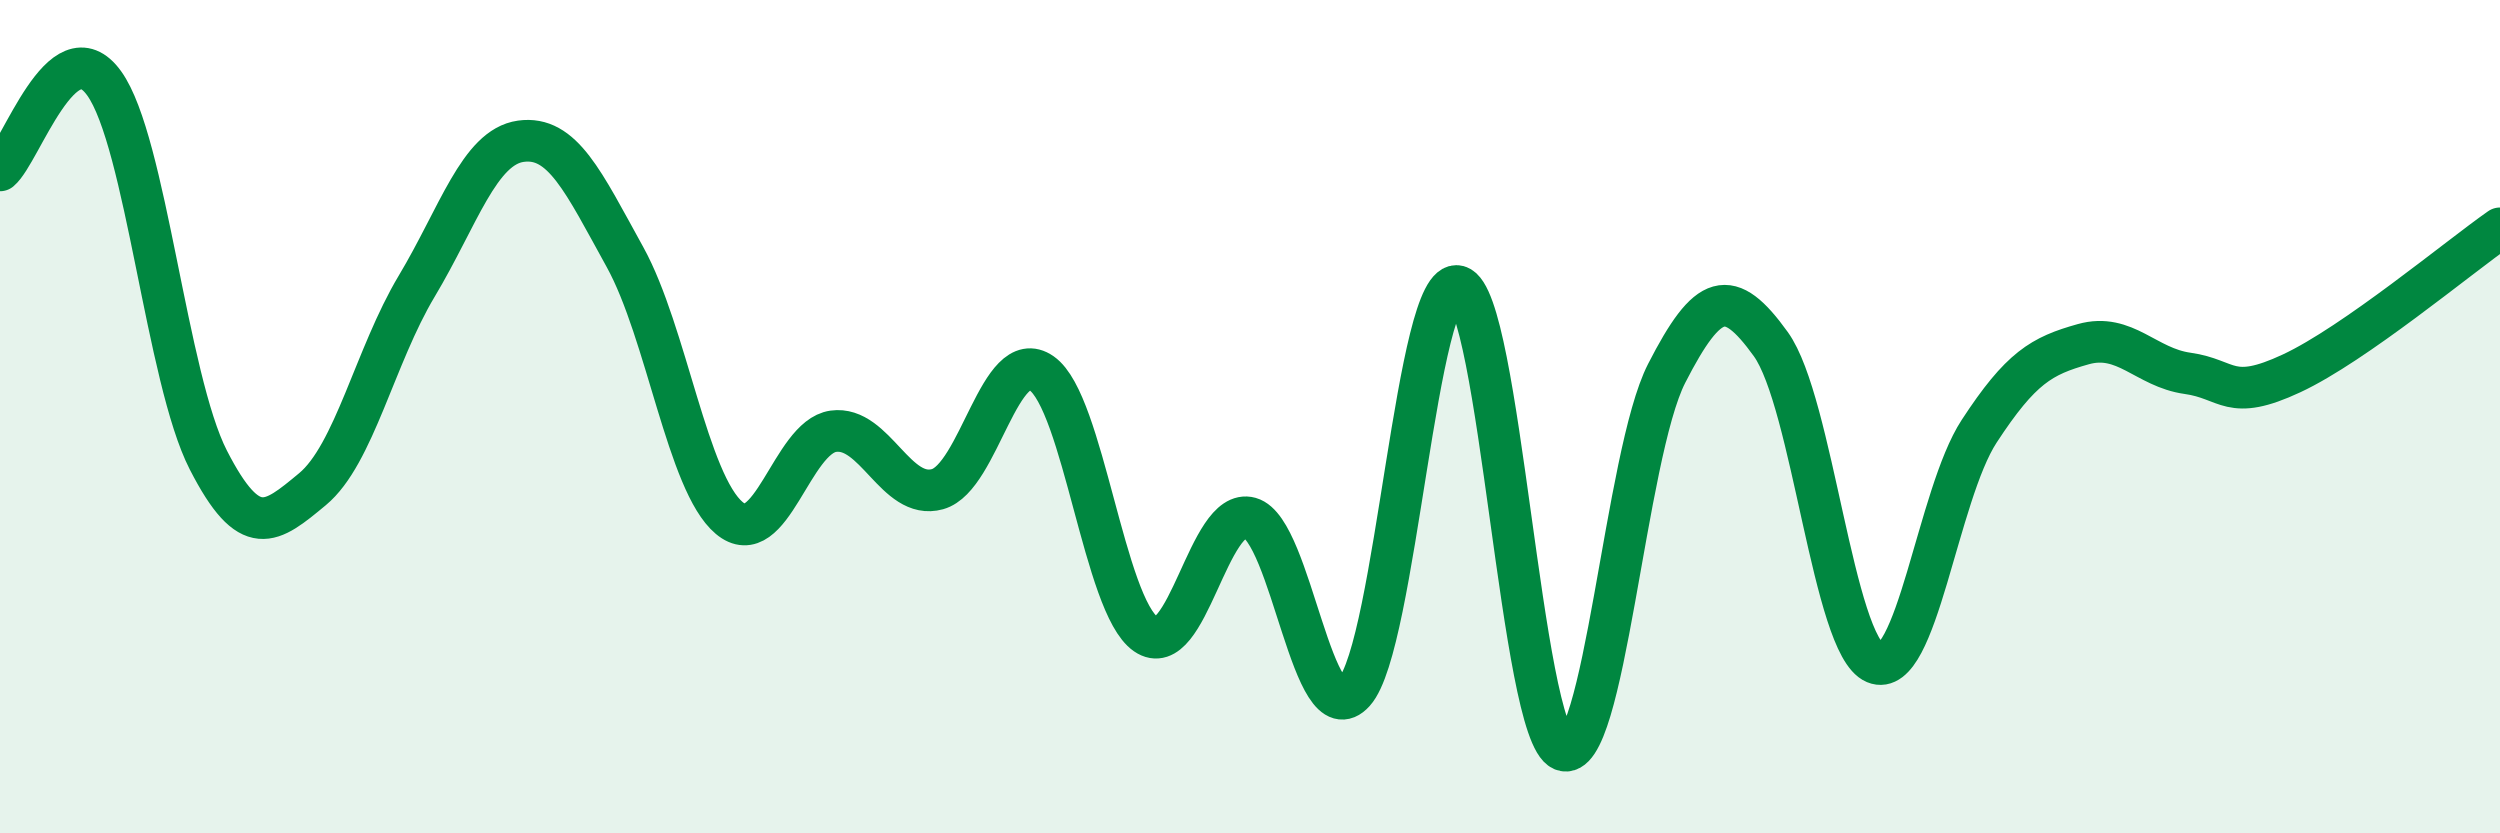 
    <svg width="60" height="20" viewBox="0 0 60 20" xmlns="http://www.w3.org/2000/svg">
      <path
        d="M 0,4.09 C 0.5,3.67 1.5,0.61 2.5,2 C 3.5,3.39 4,9.09 5,11.04 C 6,12.99 6.5,12.57 7.5,11.74 C 8.5,10.91 9,8.54 10,6.87 C 11,5.2 11.5,3.53 12.5,3.39 C 13.5,3.25 14,4.36 15,6.17 C 16,7.98 16.5,11.59 17.5,12.43 C 18.5,13.27 19,10.49 20,10.35 C 21,10.21 21.5,12.02 22.5,11.74 C 23.5,11.46 24,8.26 25,8.96 C 26,9.66 26.5,14.53 27.5,15.22 C 28.5,15.91 29,12.15 30,12.43 C 31,12.71 31.5,17.72 32.5,16.61 C 33.5,15.5 34,6.59 35,6.87 C 36,7.15 36.5,17.58 37.5,18 C 38.5,18.42 39,10.91 40,8.96 C 41,7.01 41.5,6.87 42.5,8.26 C 43.5,9.65 44,15.49 45,15.91 C 46,16.33 46.5,11.88 47.5,10.35 C 48.5,8.82 49,8.54 50,8.26 C 51,7.98 51.5,8.82 52.5,8.96 C 53.5,9.1 53.5,9.66 55,8.96 C 56.5,8.26 59,6.18 60,5.48L60 20L0 20Z"
        fill="#008740"
        opacity="0.1"
        stroke-linecap="round"
        stroke-linejoin="round"
      />
      <path
        d="M 0,4.09 C 0.5,3.67 1.5,0.61 2.5,2 C 3.5,3.39 4,9.09 5,11.04 C 6,12.99 6.5,12.57 7.5,11.74 C 8.5,10.91 9,8.54 10,6.87 C 11,5.2 11.5,3.53 12.5,3.39 C 13.5,3.25 14,4.36 15,6.17 C 16,7.98 16.5,11.59 17.5,12.43 C 18.5,13.27 19,10.49 20,10.35 C 21,10.21 21.5,12.02 22.5,11.74 C 23.5,11.46 24,8.26 25,8.96 C 26,9.66 26.5,14.53 27.5,15.22 C 28.5,15.91 29,12.15 30,12.43 C 31,12.71 31.5,17.72 32.5,16.61 C 33.5,15.5 34,6.59 35,6.87 C 36,7.15 36.5,17.58 37.5,18 C 38.5,18.42 39,10.91 40,8.96 C 41,7.01 41.5,6.87 42.5,8.26 C 43.5,9.65 44,15.49 45,15.91 C 46,16.33 46.5,11.88 47.5,10.35 C 48.5,8.82 49,8.54 50,8.26 C 51,7.98 51.5,8.82 52.5,8.96 C 53.5,9.1 53.5,9.66 55,8.96 C 56.5,8.26 59,6.18 60,5.48"
        stroke="#008740"
        stroke-width="1"
        fill="none"
        stroke-linecap="round"
        stroke-linejoin="round"
      />
    </svg>
  